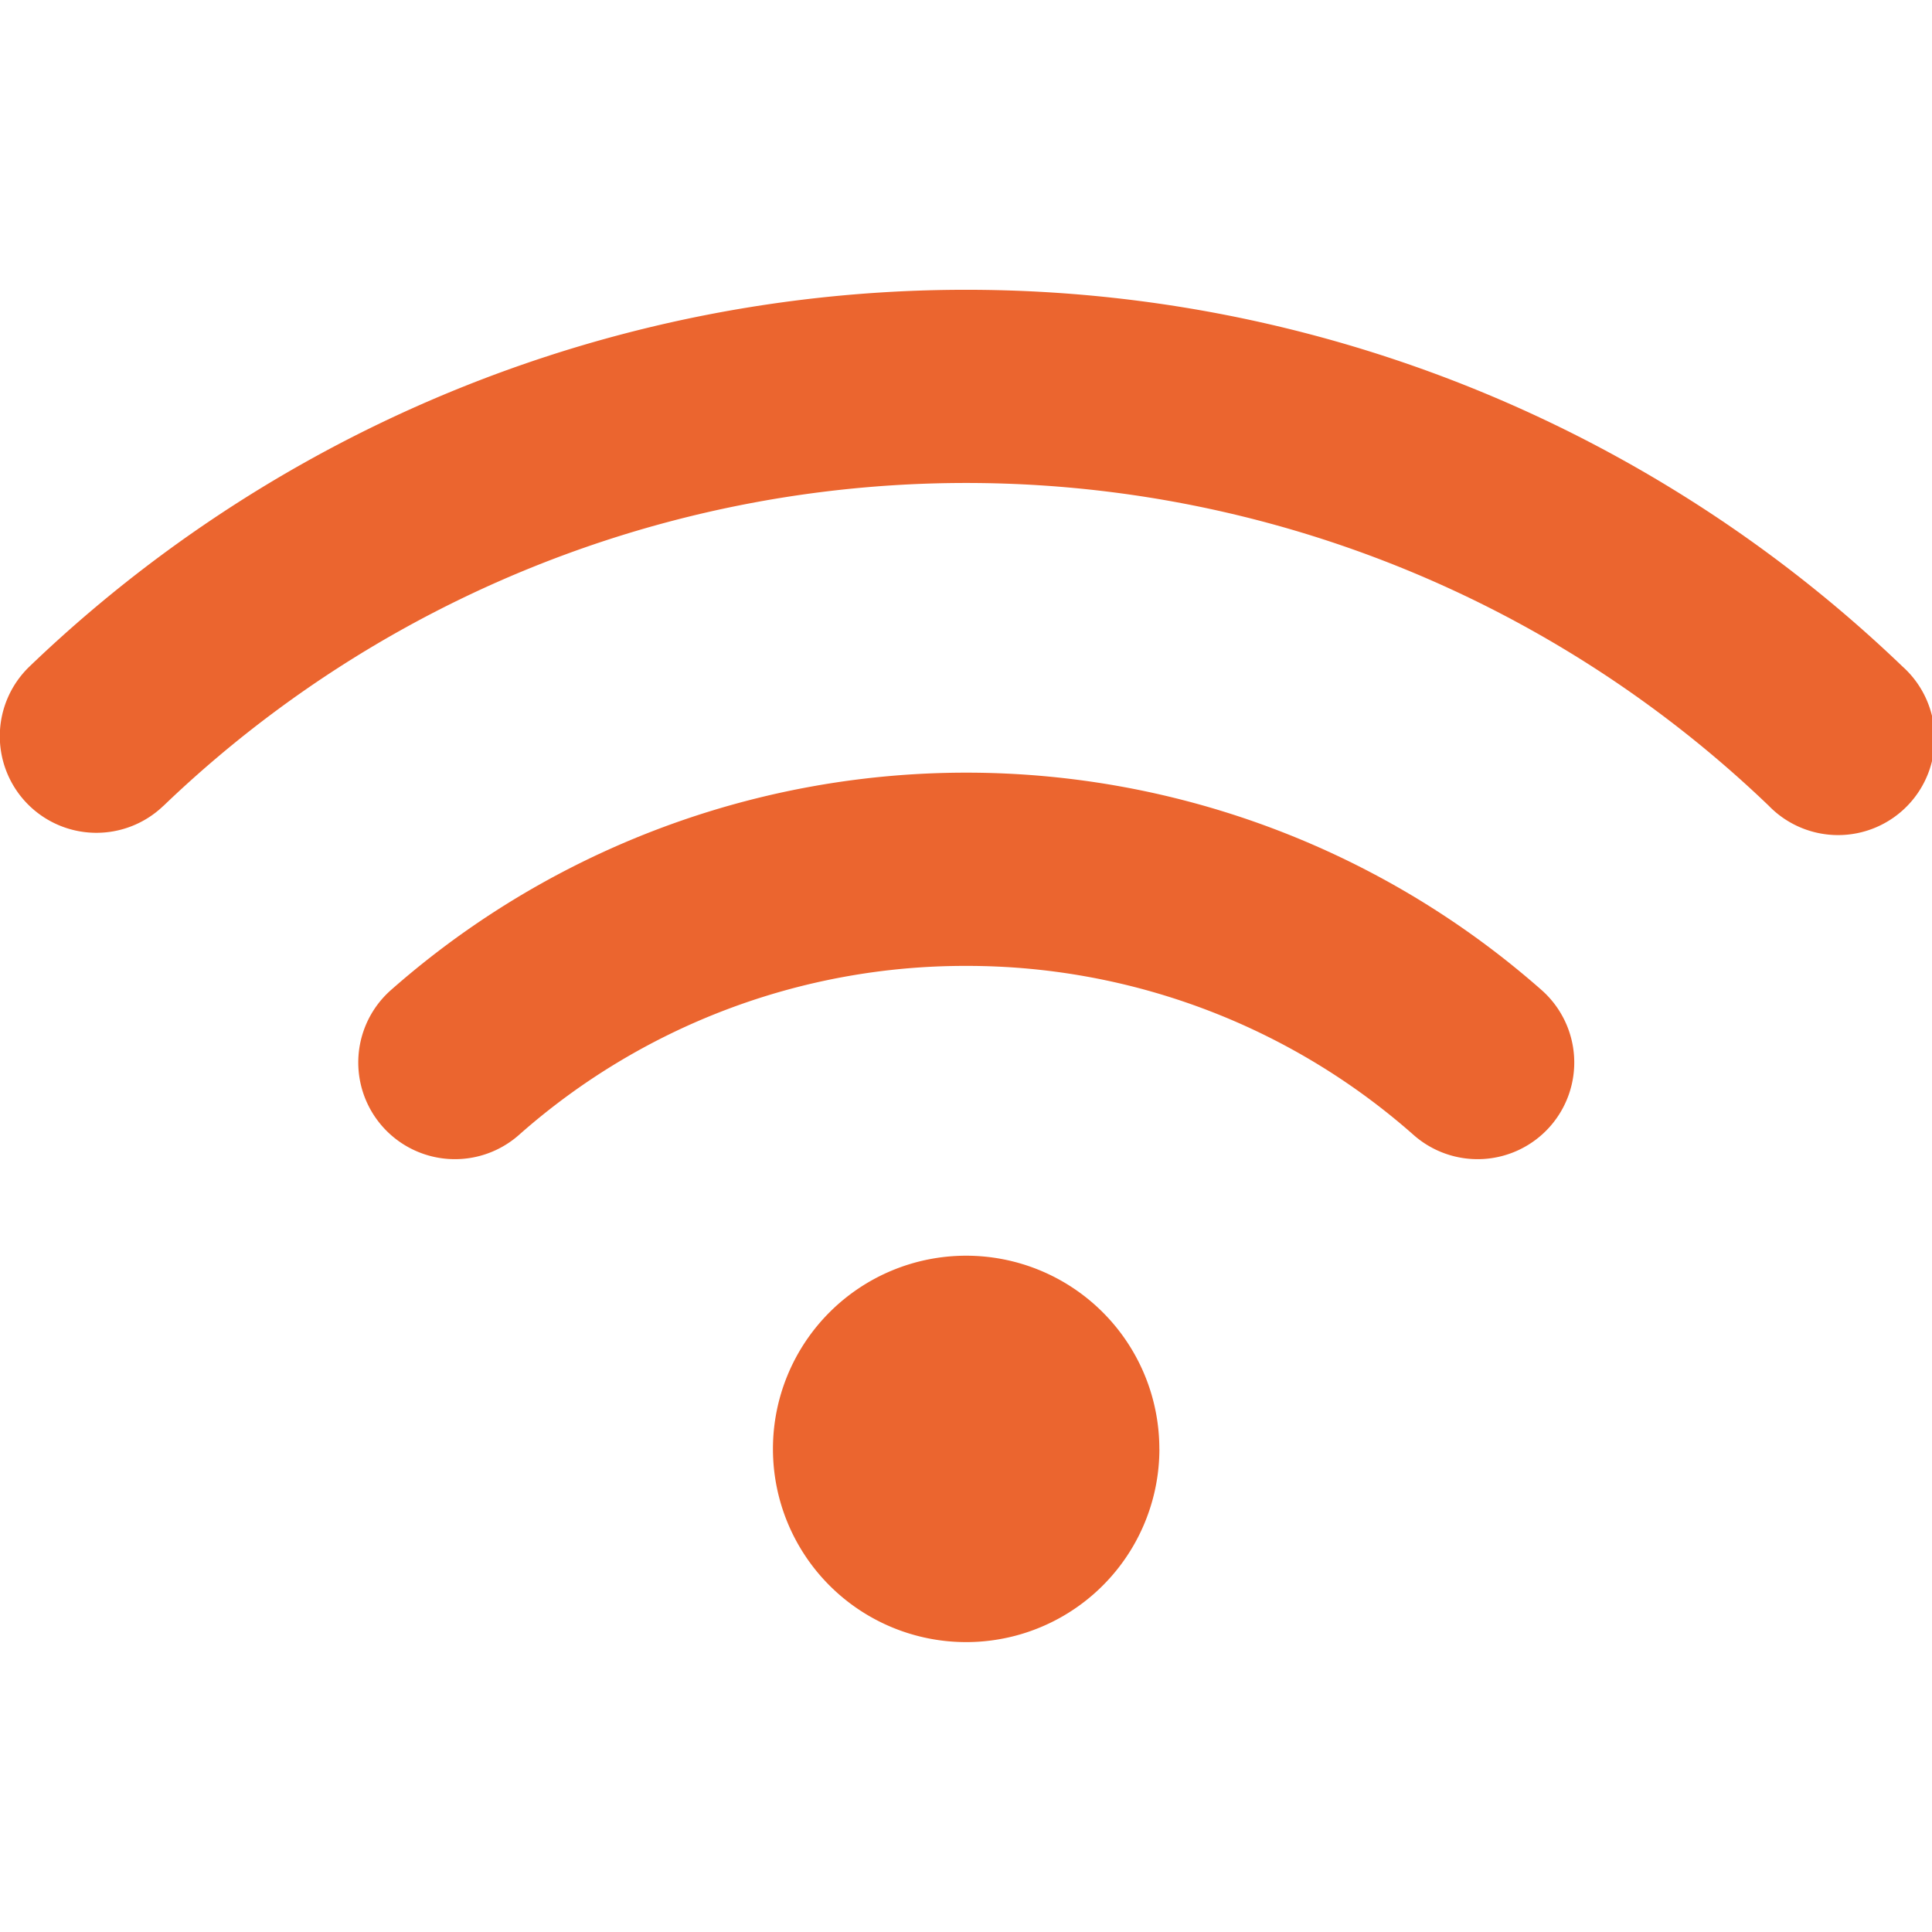 <?xml version="1.0" encoding="UTF-8"?>
<svg xmlns="http://www.w3.org/2000/svg" xmlns:xlink="http://www.w3.org/1999/xlink" width="40" height="40" viewBox="0 0 40 40">
  <defs>
    <clipPath id="clip-WiFi">
      <rect width="40" height="40"></rect>
    </clipPath>
  </defs>
  <g id="WiFi" clip-path="url(#clip-WiFi)">
    <path id="wifi-solid" d="M3.394,42.683a24,24,0,0,1,33.231,0A2,2,0,1,0,39.394,39.8,28,28,0,0,0,.618,39.8a2,2,0,0,0,2.769,2.888ZM20.009,46a13.955,13.955,0,0,1,9.264,3.5,2,2,0,1,0,2.65-3A18.012,18.012,0,0,0,8.1,46.5a2,2,0,1,0,2.65,3A13.93,13.93,0,0,1,20.016,46Zm4,10a4,4,0,1,0-4,4A4,4,0,0,0,24.01,56Z" transform="translate(-0.006 -26.002)" fill="#eb652f"></path>
  </g>
</svg>
